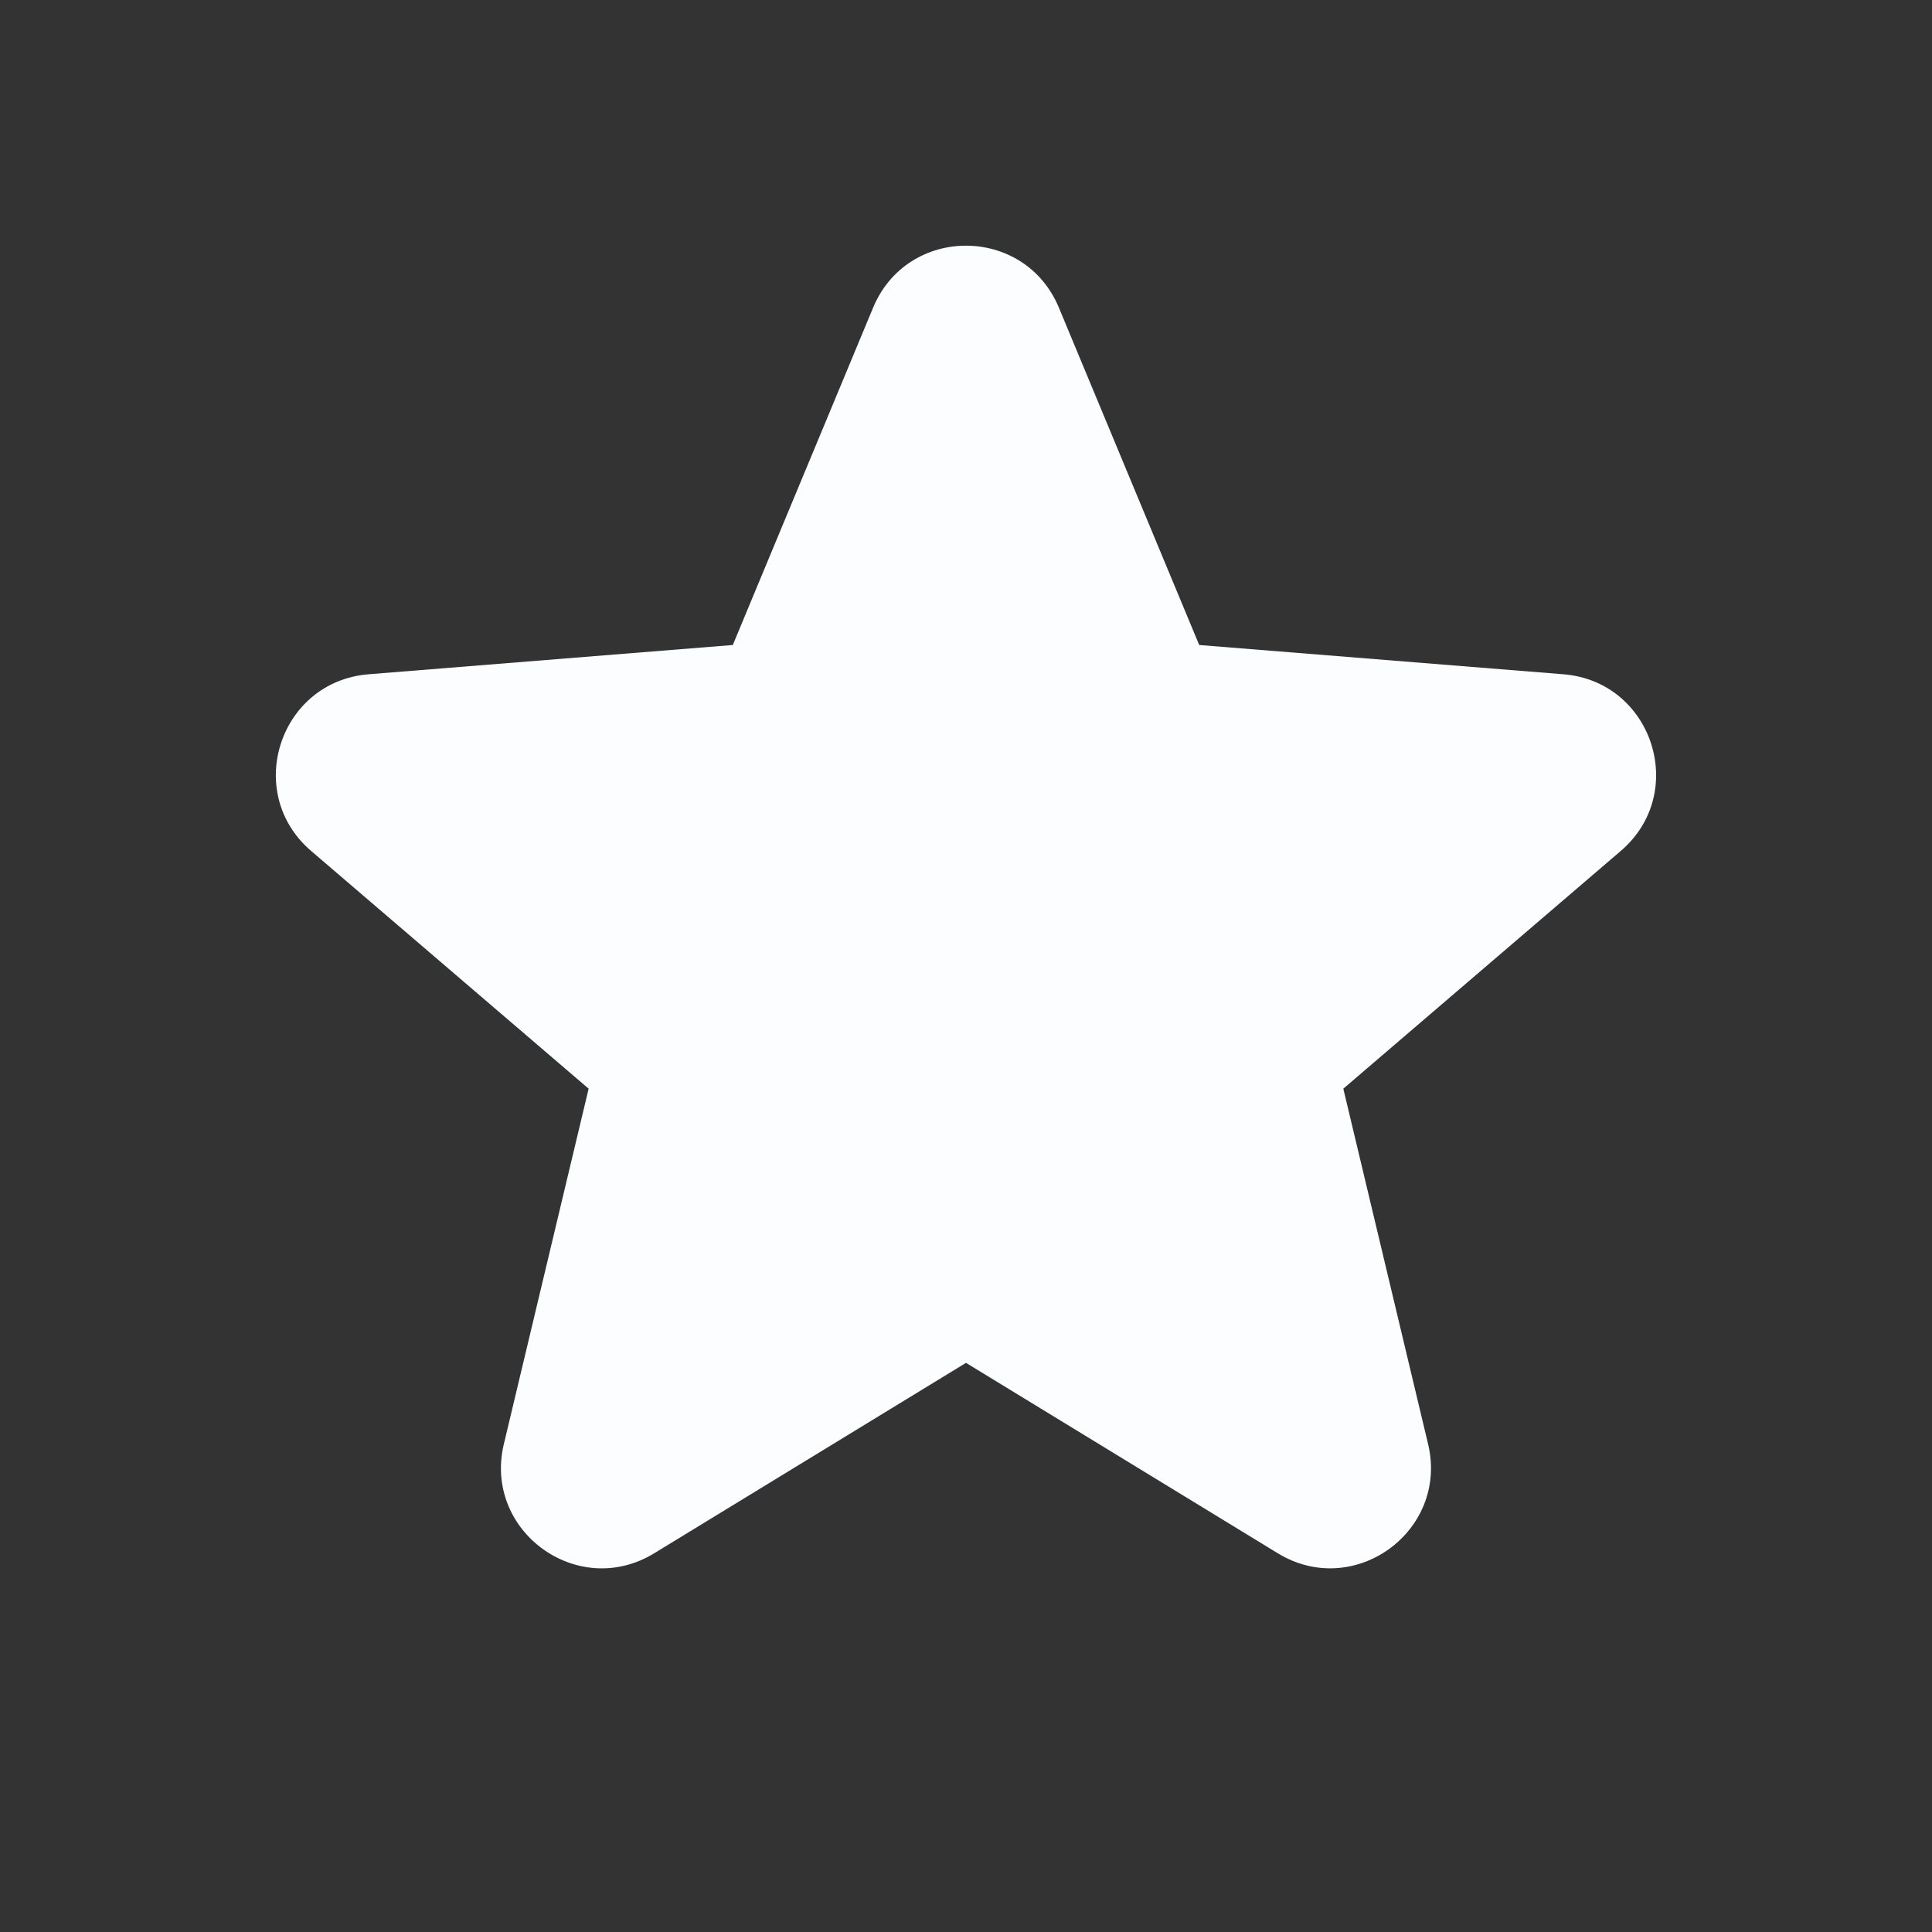 <?xml version="1.0" encoding="UTF-8"?> <svg xmlns="http://www.w3.org/2000/svg" width="34" height="34" viewBox="0 0 34 34" fill="none"><rect x="0" y="0" width="34" height="34" fill="#333333" stroke="none"/><path d="M15.365 5.415C15.97 3.96 18.029 3.96 18.635 5.415L21.104 11.351L27.513 11.866C29.083 11.992 29.72 13.951 28.523 14.975L23.64 19.159L25.132 25.413C25.497 26.945 23.831 28.156 22.487 27.335L17 23.984L11.513 27.335C10.168 28.157 8.501 26.945 8.867 25.413L10.359 19.159L5.475 14.975C4.28 13.951 4.916 11.992 6.487 11.866L12.896 11.351L15.365 5.415Z" fill="#FCFDFF"></path></svg> 
